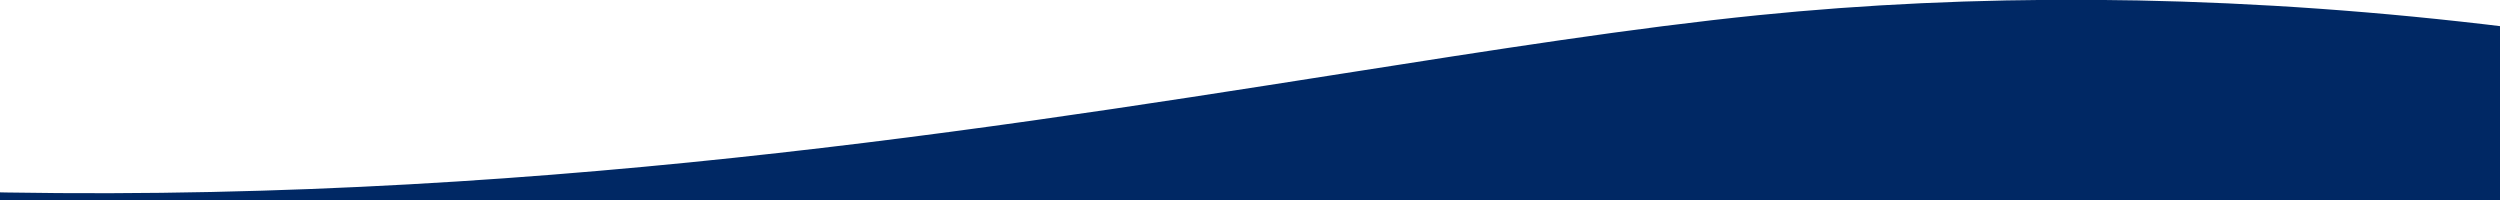 <svg width="375" height="30" viewBox="0 0 375 30" fill="none" xmlns="http://www.w3.org/2000/svg" preserveAspectRatio="none">
<g clip-path="url(#clip0_961_34558)">
<path fill-rule="evenodd" clip-rule="evenodd" d="M754.895 186.362C578.806 27.047 390.279 -10.508 263.795 2.272C245.185 4.153 224.271 7.439 201.116 11.077C84.712 29.366 -88.315 56.553 -309.863 -41.222L-373.009 101.86L0 266.479L0 358L207.378 358L518.494 495.304L754.895 186.362Z" fill="#002864"/>
</g>
<defs>
<clipPath id="clip0_961_34558">
<rect width="375" height="30" fill="white" transform="translate(375 30) rotate(-180)"/>
</clipPath>
</defs>
</svg>
